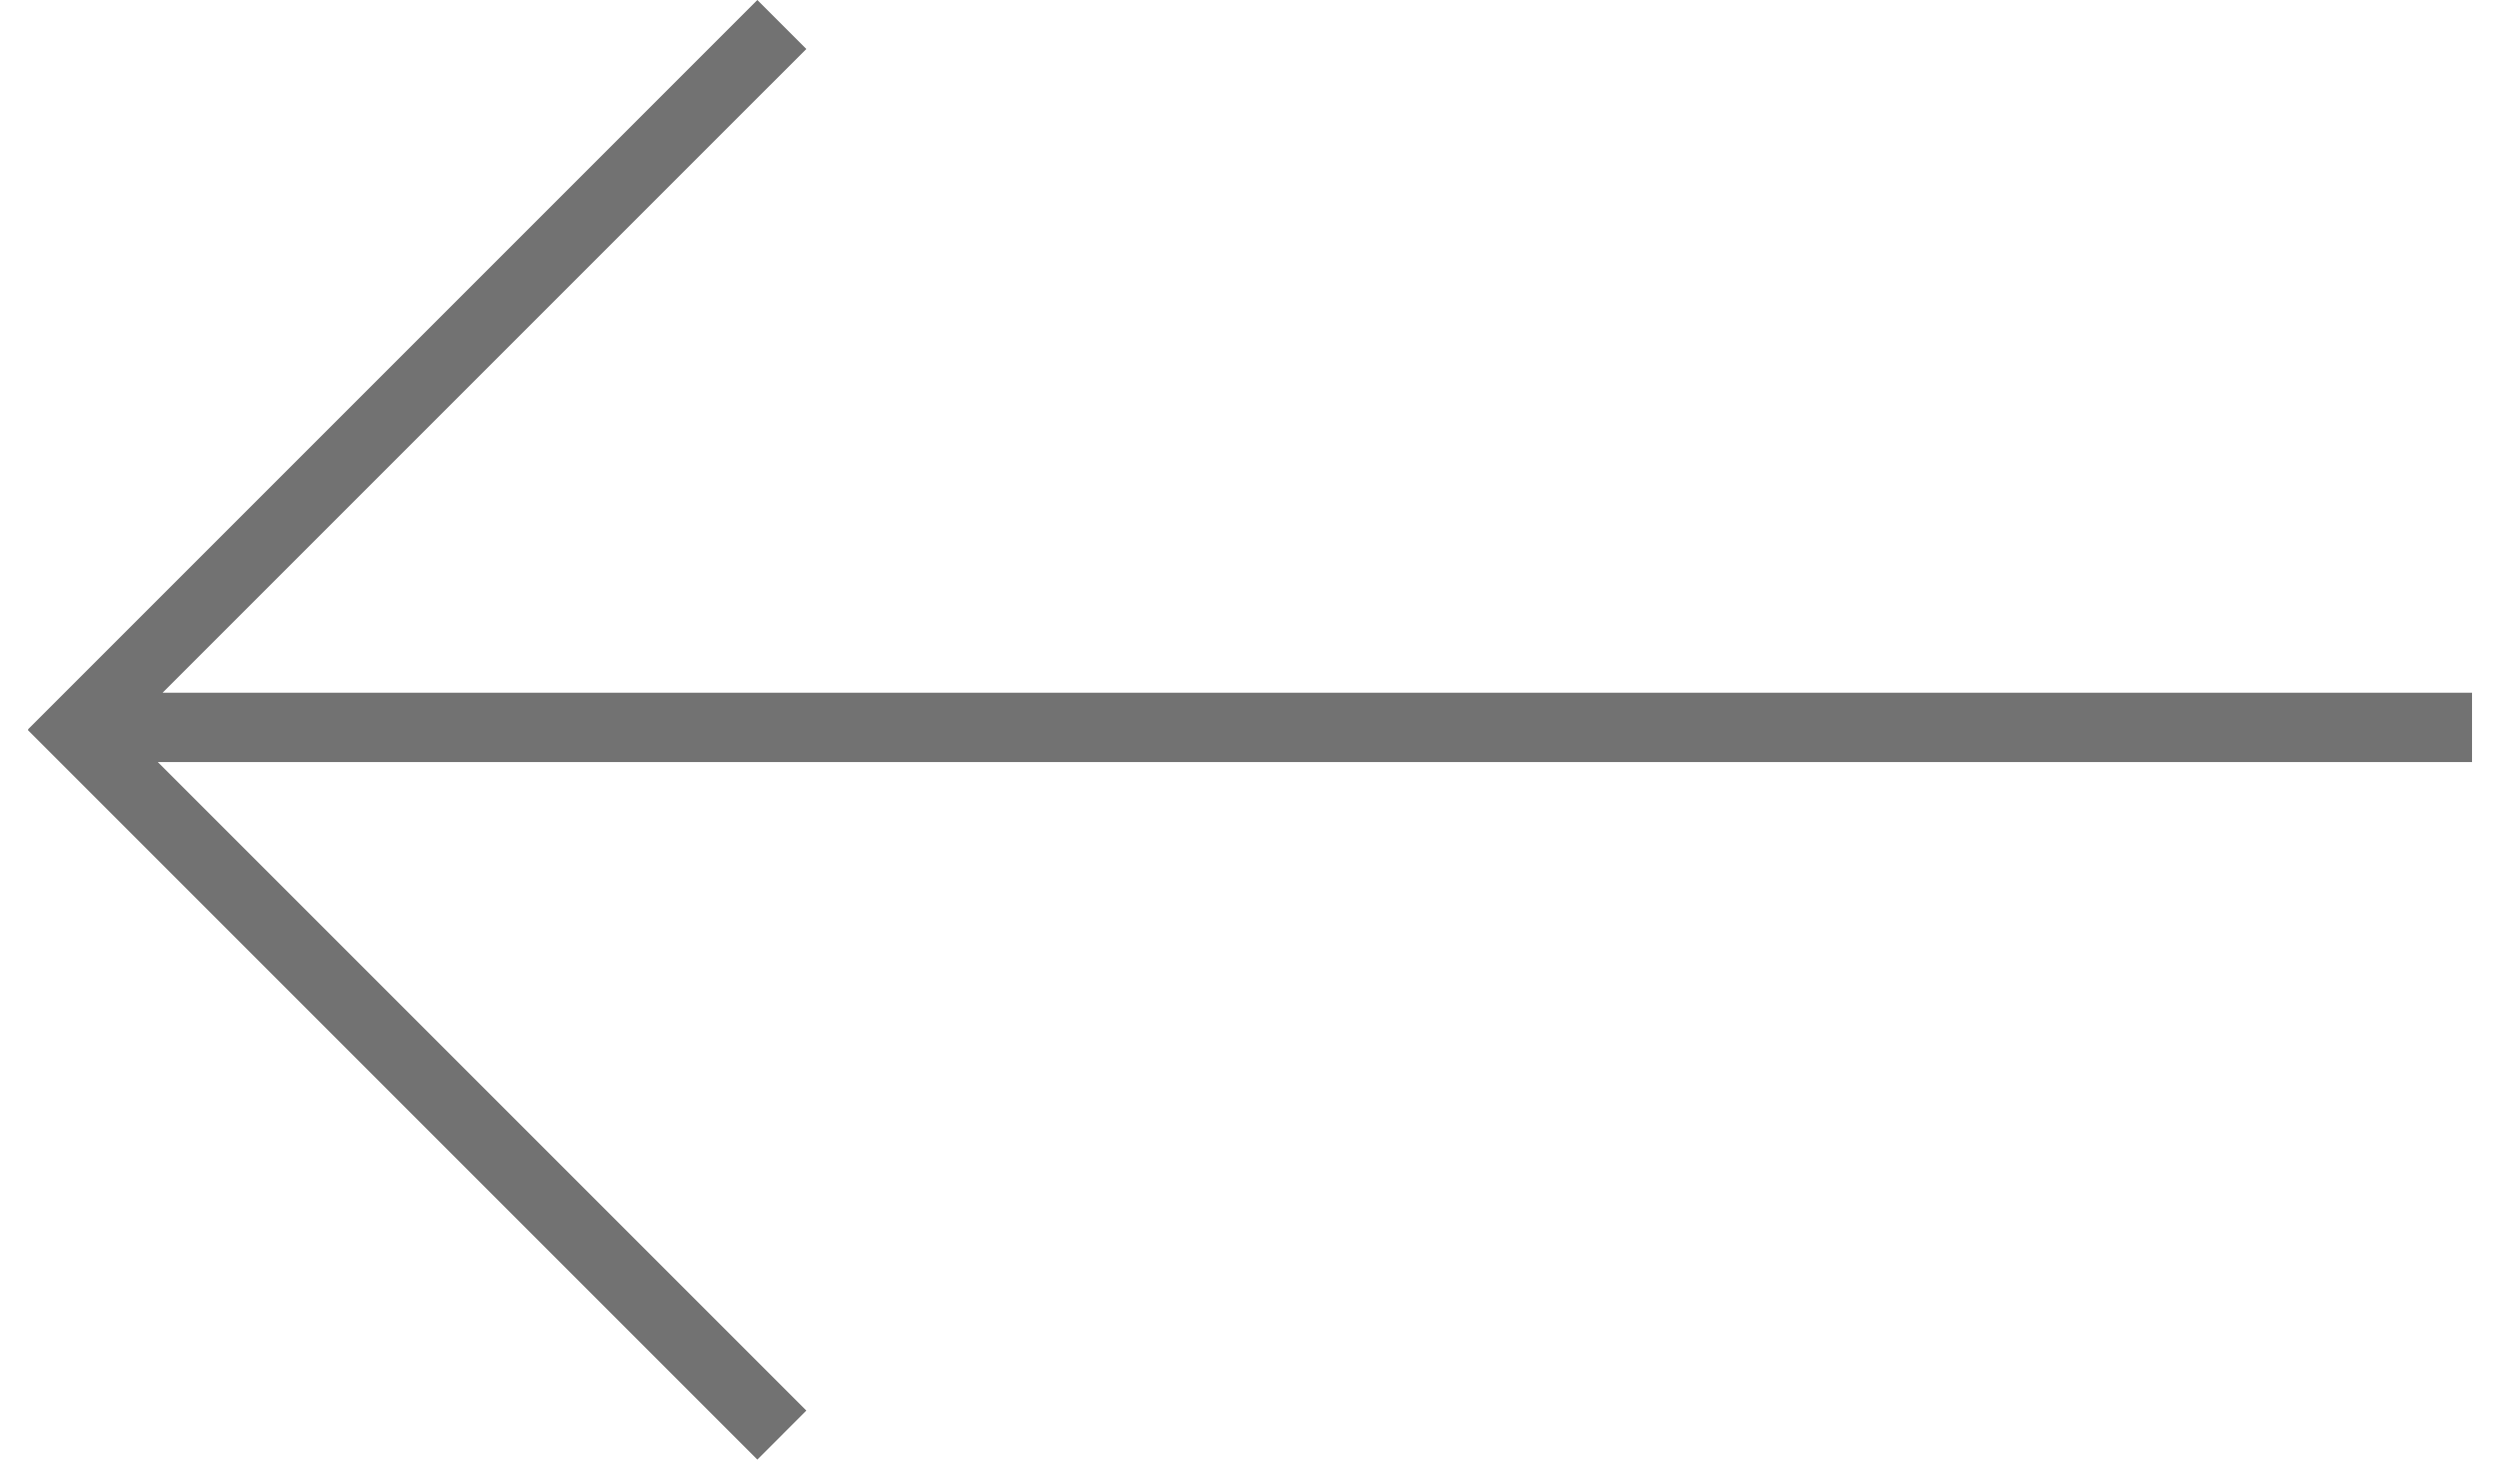 <?xml version="1.0" encoding="utf-8"?>
<!-- Generator: Adobe Illustrator 16.0.0, SVG Export Plug-In . SVG Version: 6.00 Build 0)  -->
<!DOCTYPE svg PUBLIC "-//W3C//DTD SVG 1.1//EN" "http://www.w3.org/Graphics/SVG/1.1/DTD/svg11.dtd">
<svg version="1.1" id="Layer_1" xmlns="http://www.w3.org/2000/svg" xmlns:xlink="http://www.w3.org/1999/xlink" x="0px" y="0px"
	 width="216.5px" height="126.4px" viewBox="0 0 216.5 126.4" enable-background="new 0 0 216.5 126.4" xml:space="preserve">
<polygon fill="#727272" points="2.421,63.166 65.586,0 69.829,4.243 14.078,59.993 214.078,59.993 214.078,65.993 13.664,65.993 
	69.829,122.157 65.587,126.4 2.421,63.234 2.455,63.2 "/>
</svg>
